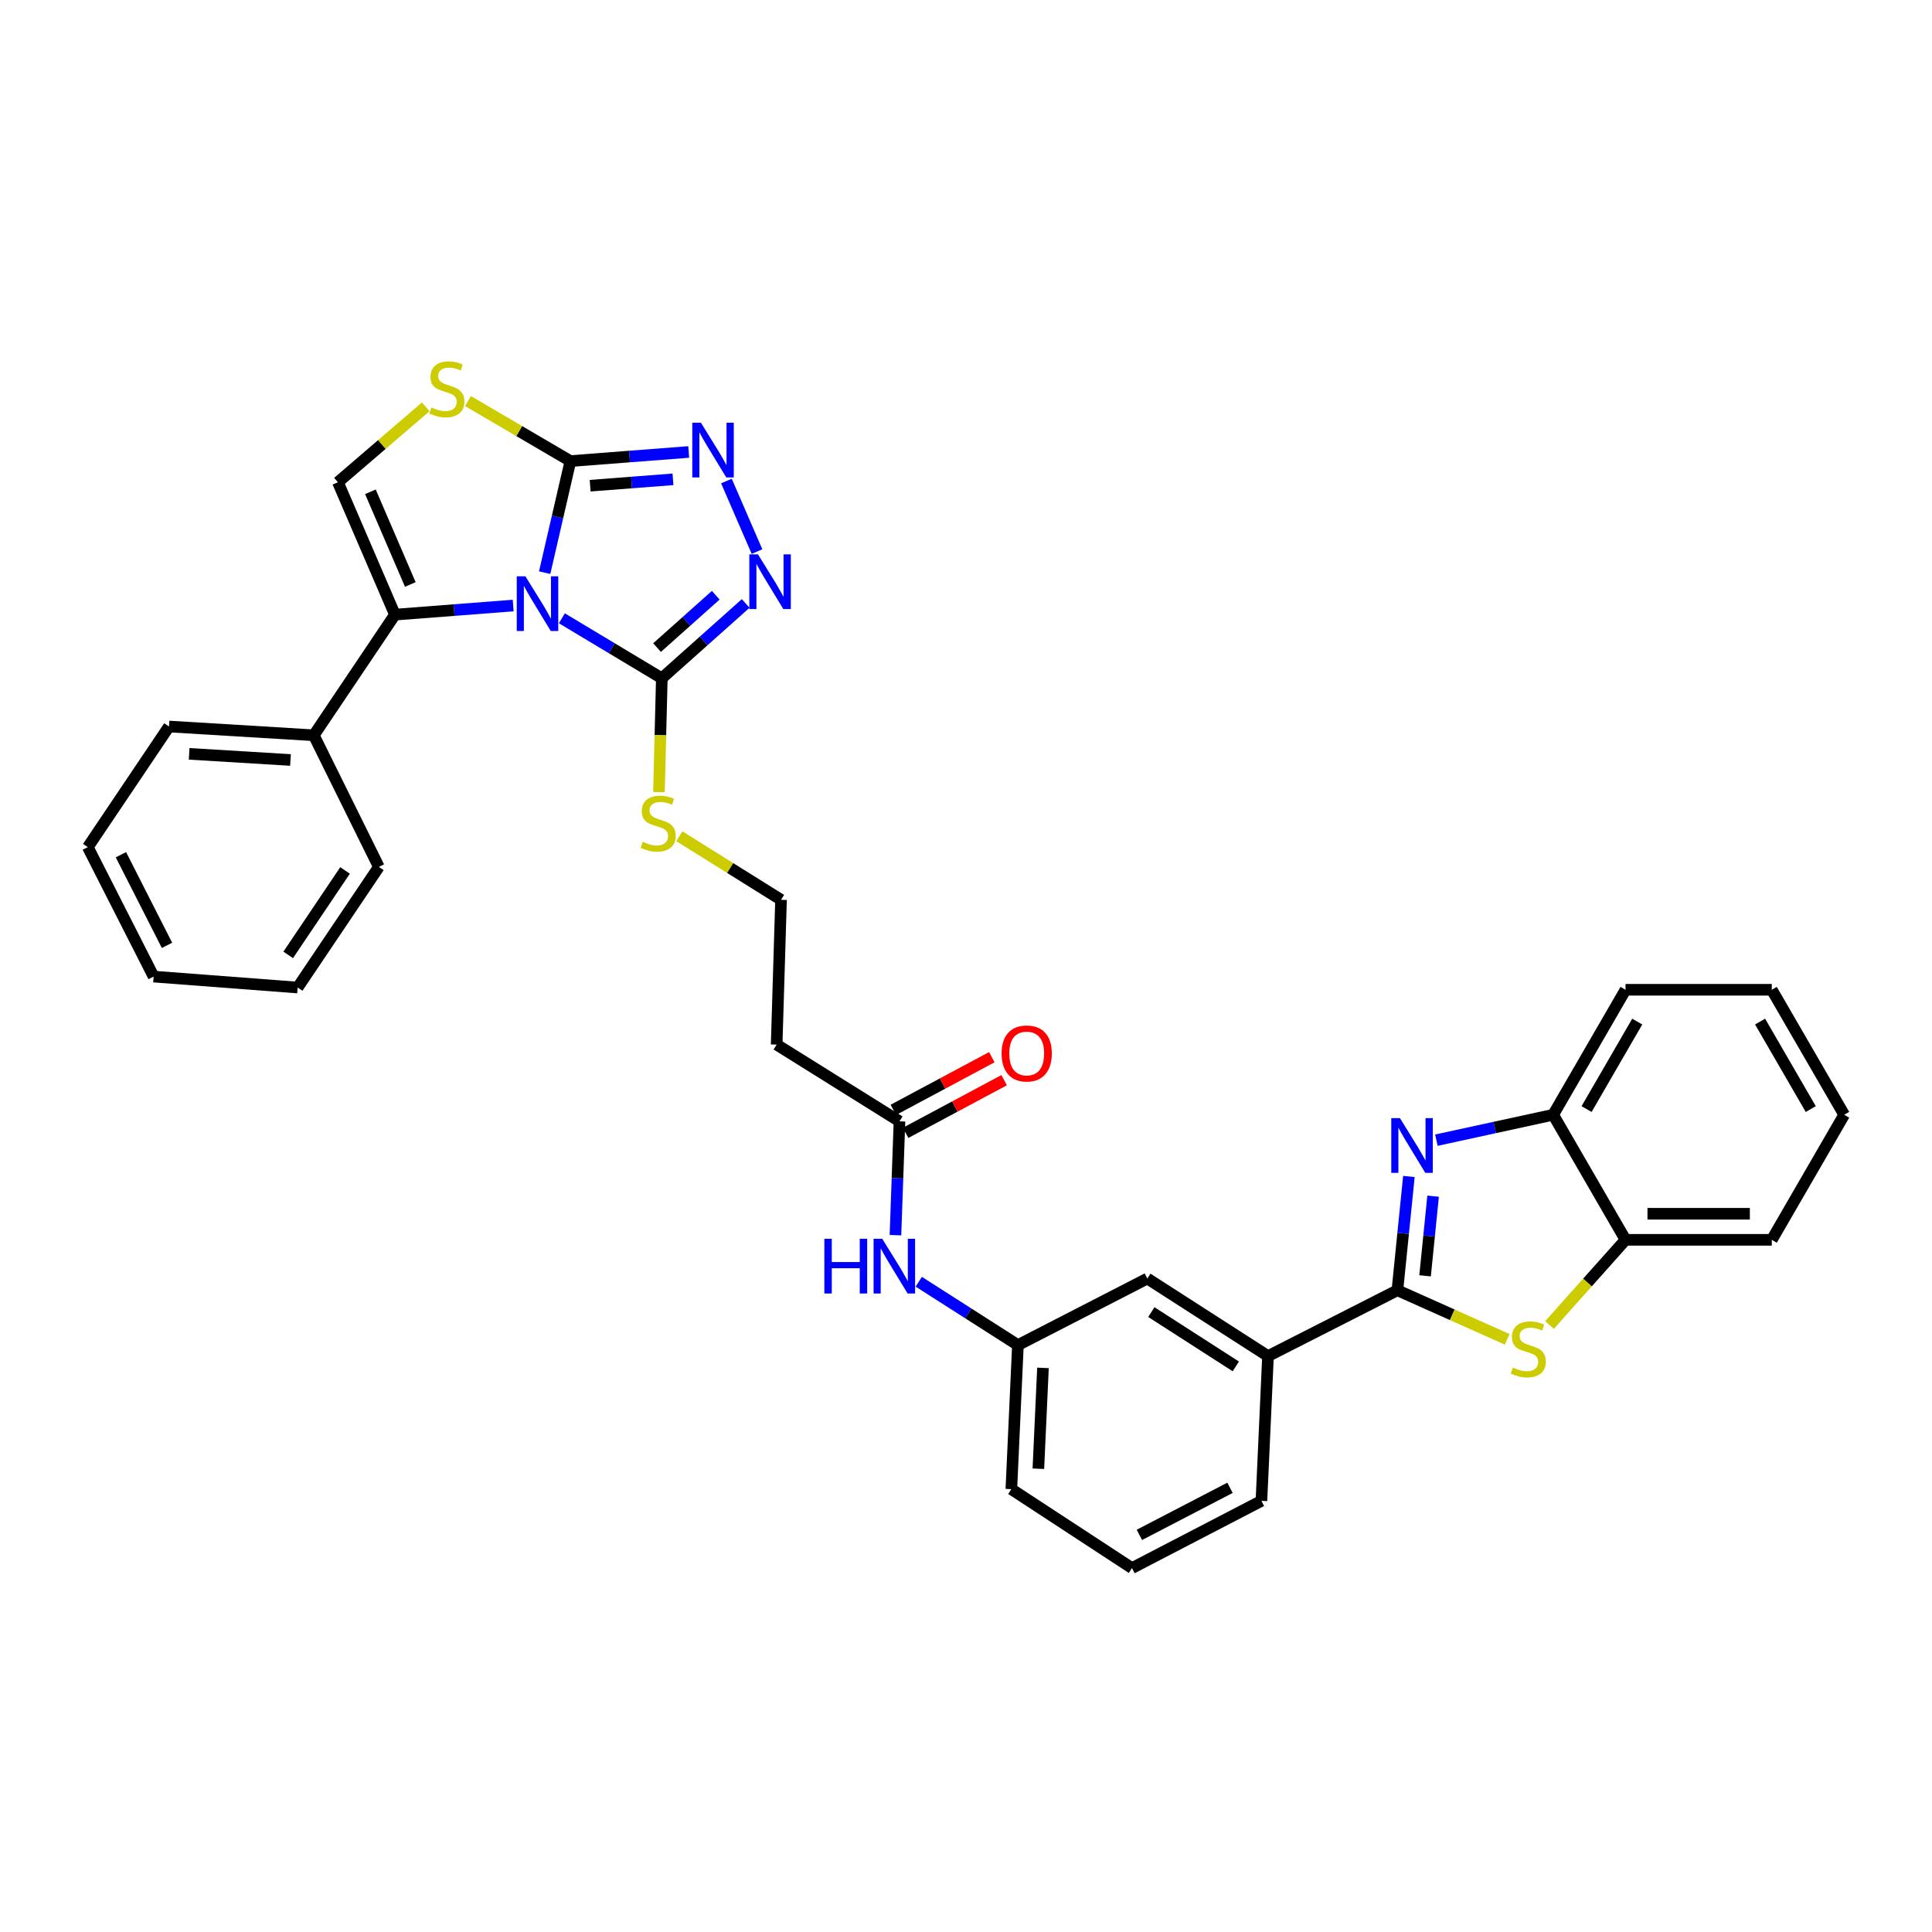 <?xml version='1.0' encoding='iso-8859-1'?>
<svg version='1.1' baseProfile='full'
              xmlns='http://www.w3.org/2000/svg'
                      xmlns:rdkit='http://www.rdkit.org/xml'
                      xmlns:xlink='http://www.w3.org/1999/xlink'
                  xml:space='preserve'
width='1000px' height='1000px' viewBox='0 0 1000 1000'>
<!-- END OF HEADER -->
<rect style='opacity:1.0;fill:#FFFFFF;stroke:none' width='1000' height='1000' x='0' y='0'> </rect>
<path class='bond-0' d='M 281.919,296.403 L 288.582,267.528' style='fill:none;fill-rule:evenodd;stroke:#0000FF;stroke-width:6px;stroke-linecap:butt;stroke-linejoin:miter;stroke-opacity:1' />
<path class='bond-0' d='M 288.582,267.528 L 295.245,238.653' style='fill:none;fill-rule:evenodd;stroke:#000000;stroke-width:6px;stroke-linecap:butt;stroke-linejoin:miter;stroke-opacity:1' />
<path class='bond-2' d='M 290.83,320.027 L 316.694,335.547' style='fill:none;fill-rule:evenodd;stroke:#0000FF;stroke-width:6px;stroke-linecap:butt;stroke-linejoin:miter;stroke-opacity:1' />
<path class='bond-2' d='M 316.694,335.547 L 342.558,351.068' style='fill:none;fill-rule:evenodd;stroke:#000000;stroke-width:6px;stroke-linecap:butt;stroke-linejoin:miter;stroke-opacity:1' />
<path class='bond-3' d='M 265.624,313.426 L 235.021,315.782' style='fill:none;fill-rule:evenodd;stroke:#0000FF;stroke-width:6px;stroke-linecap:butt;stroke-linejoin:miter;stroke-opacity:1' />
<path class='bond-3' d='M 235.021,315.782 L 204.418,318.139' style='fill:none;fill-rule:evenodd;stroke:#000000;stroke-width:6px;stroke-linecap:butt;stroke-linejoin:miter;stroke-opacity:1' />
<path class='bond-5' d='M 295.245,238.653 L 325.859,236.297' style='fill:none;fill-rule:evenodd;stroke:#000000;stroke-width:6px;stroke-linecap:butt;stroke-linejoin:miter;stroke-opacity:1' />
<path class='bond-5' d='M 325.859,236.297 L 356.472,233.94' style='fill:none;fill-rule:evenodd;stroke:#0000FF;stroke-width:6px;stroke-linecap:butt;stroke-linejoin:miter;stroke-opacity:1' />
<path class='bond-5' d='M 305.464,251.399 L 326.894,249.749' style='fill:none;fill-rule:evenodd;stroke:#000000;stroke-width:6px;stroke-linecap:butt;stroke-linejoin:miter;stroke-opacity:1' />
<path class='bond-5' d='M 326.894,249.749 L 348.324,248.1' style='fill:none;fill-rule:evenodd;stroke:#0000FF;stroke-width:6px;stroke-linecap:butt;stroke-linejoin:miter;stroke-opacity:1' />
<path class='bond-8' d='M 295.245,238.653 L 268.734,223.123' style='fill:none;fill-rule:evenodd;stroke:#000000;stroke-width:6px;stroke-linecap:butt;stroke-linejoin:miter;stroke-opacity:1' />
<path class='bond-8' d='M 268.734,223.123 L 242.223,207.594' style='fill:none;fill-rule:evenodd;stroke:#CCCC00;stroke-width:6px;stroke-linecap:butt;stroke-linejoin:miter;stroke-opacity:1' />
<path class='bond-1' d='M 723.292,667.84 L 656.317,701.916' style='fill:none;fill-rule:evenodd;stroke:#000000;stroke-width:6px;stroke-linecap:butt;stroke-linejoin:miter;stroke-opacity:1' />
<path class='bond-4' d='M 723.292,667.84 L 726.267,638.39' style='fill:none;fill-rule:evenodd;stroke:#000000;stroke-width:6px;stroke-linecap:butt;stroke-linejoin:miter;stroke-opacity:1' />
<path class='bond-4' d='M 726.267,638.39 L 729.243,608.94' style='fill:none;fill-rule:evenodd;stroke:#0000FF;stroke-width:6px;stroke-linecap:butt;stroke-linejoin:miter;stroke-opacity:1' />
<path class='bond-4' d='M 737.609,660.361 L 739.692,639.746' style='fill:none;fill-rule:evenodd;stroke:#000000;stroke-width:6px;stroke-linecap:butt;stroke-linejoin:miter;stroke-opacity:1' />
<path class='bond-4' d='M 739.692,639.746 L 741.774,619.131' style='fill:none;fill-rule:evenodd;stroke:#0000FF;stroke-width:6px;stroke-linecap:butt;stroke-linejoin:miter;stroke-opacity:1' />
<path class='bond-7' d='M 723.292,667.84 L 751.702,680.538' style='fill:none;fill-rule:evenodd;stroke:#000000;stroke-width:6px;stroke-linecap:butt;stroke-linejoin:miter;stroke-opacity:1' />
<path class='bond-7' d='M 751.702,680.538 L 780.112,693.236' style='fill:none;fill-rule:evenodd;stroke:#CCCC00;stroke-width:6px;stroke-linecap:butt;stroke-linejoin:miter;stroke-opacity:1' />
<path class='bond-6' d='M 342.558,351.068 L 364.262,331.708' style='fill:none;fill-rule:evenodd;stroke:#000000;stroke-width:6px;stroke-linecap:butt;stroke-linejoin:miter;stroke-opacity:1' />
<path class='bond-6' d='M 364.262,331.708 L 385.965,312.348' style='fill:none;fill-rule:evenodd;stroke:#0000FF;stroke-width:6px;stroke-linecap:butt;stroke-linejoin:miter;stroke-opacity:1' />
<path class='bond-6' d='M 340.088,335.191 L 355.28,321.639' style='fill:none;fill-rule:evenodd;stroke:#000000;stroke-width:6px;stroke-linecap:butt;stroke-linejoin:miter;stroke-opacity:1' />
<path class='bond-6' d='M 355.28,321.639 L 370.472,308.087' style='fill:none;fill-rule:evenodd;stroke:#0000FF;stroke-width:6px;stroke-linecap:butt;stroke-linejoin:miter;stroke-opacity:1' />
<path class='bond-17' d='M 342.558,351.068 L 341.815,380.535' style='fill:none;fill-rule:evenodd;stroke:#000000;stroke-width:6px;stroke-linecap:butt;stroke-linejoin:miter;stroke-opacity:1' />
<path class='bond-17' d='M 341.815,380.535 L 341.072,410.002' style='fill:none;fill-rule:evenodd;stroke:#CCCC00;stroke-width:6px;stroke-linecap:butt;stroke-linejoin:miter;stroke-opacity:1' />
<path class='bond-9' d='M 204.418,318.139 L 174.9,249.612' style='fill:none;fill-rule:evenodd;stroke:#000000;stroke-width:6px;stroke-linecap:butt;stroke-linejoin:miter;stroke-opacity:1' />
<path class='bond-9' d='M 212.382,302.522 L 191.719,254.553' style='fill:none;fill-rule:evenodd;stroke:#000000;stroke-width:6px;stroke-linecap:butt;stroke-linejoin:miter;stroke-opacity:1' />
<path class='bond-15' d='M 204.418,318.139 L 162.419,380.579' style='fill:none;fill-rule:evenodd;stroke:#000000;stroke-width:6px;stroke-linecap:butt;stroke-linejoin:miter;stroke-opacity:1' />
<path class='bond-10' d='M 743.472,590.153 L 773.695,583.576' style='fill:none;fill-rule:evenodd;stroke:#0000FF;stroke-width:6px;stroke-linecap:butt;stroke-linejoin:miter;stroke-opacity:1' />
<path class='bond-10' d='M 773.695,583.576 L 803.917,576.999' style='fill:none;fill-rule:evenodd;stroke:#000000;stroke-width:6px;stroke-linecap:butt;stroke-linejoin:miter;stroke-opacity:1' />
<path class='bond-35' d='M 376.003,248.987 L 391.831,285.513' style='fill:none;fill-rule:evenodd;stroke:#0000FF;stroke-width:6px;stroke-linecap:butt;stroke-linejoin:miter;stroke-opacity:1' />
<path class='bond-11' d='M 802.017,685.832 L 821.695,663.782' style='fill:none;fill-rule:evenodd;stroke:#CCCC00;stroke-width:6px;stroke-linecap:butt;stroke-linejoin:miter;stroke-opacity:1' />
<path class='bond-11' d='M 821.695,663.782 L 841.374,641.732' style='fill:none;fill-rule:evenodd;stroke:#000000;stroke-width:6px;stroke-linecap:butt;stroke-linejoin:miter;stroke-opacity:1' />
<path class='bond-34' d='M 220.352,210.582 L 197.626,230.097' style='fill:none;fill-rule:evenodd;stroke:#CCCC00;stroke-width:6px;stroke-linecap:butt;stroke-linejoin:miter;stroke-opacity:1' />
<path class='bond-34' d='M 197.626,230.097 L 174.9,249.612' style='fill:none;fill-rule:evenodd;stroke:#000000;stroke-width:6px;stroke-linecap:butt;stroke-linejoin:miter;stroke-opacity:1' />
<path class='bond-24' d='M 803.917,576.999 L 841.374,512.302' style='fill:none;fill-rule:evenodd;stroke:#000000;stroke-width:6px;stroke-linecap:butt;stroke-linejoin:miter;stroke-opacity:1' />
<path class='bond-24' d='M 821.212,574.055 L 847.432,528.767' style='fill:none;fill-rule:evenodd;stroke:#000000;stroke-width:6px;stroke-linecap:butt;stroke-linejoin:miter;stroke-opacity:1' />
<path class='bond-38' d='M 803.917,576.999 L 841.374,641.732' style='fill:none;fill-rule:evenodd;stroke:#000000;stroke-width:6px;stroke-linecap:butt;stroke-linejoin:miter;stroke-opacity:1' />
<path class='bond-25' d='M 841.374,641.732 L 917.074,641.732' style='fill:none;fill-rule:evenodd;stroke:#000000;stroke-width:6px;stroke-linecap:butt;stroke-linejoin:miter;stroke-opacity:1' />
<path class='bond-25' d='M 852.729,628.24 L 905.719,628.24' style='fill:none;fill-rule:evenodd;stroke:#000000;stroke-width:6px;stroke-linecap:butt;stroke-linejoin:miter;stroke-opacity:1' />
<path class='bond-12' d='M 656.317,701.916 L 593.862,661.769' style='fill:none;fill-rule:evenodd;stroke:#000000;stroke-width:6px;stroke-linecap:butt;stroke-linejoin:miter;stroke-opacity:1' />
<path class='bond-12' d='M 639.653,707.244 L 595.935,679.141' style='fill:none;fill-rule:evenodd;stroke:#000000;stroke-width:6px;stroke-linecap:butt;stroke-linejoin:miter;stroke-opacity:1' />
<path class='bond-37' d='M 656.317,701.916 L 652.914,776.844' style='fill:none;fill-rule:evenodd;stroke:#000000;stroke-width:6px;stroke-linecap:butt;stroke-linejoin:miter;stroke-opacity:1' />
<path class='bond-13' d='M 465.572,580.409 L 401.992,540.681' style='fill:none;fill-rule:evenodd;stroke:#000000;stroke-width:6px;stroke-linecap:butt;stroke-linejoin:miter;stroke-opacity:1' />
<path class='bond-14' d='M 465.572,580.409 L 464.526,609.863' style='fill:none;fill-rule:evenodd;stroke:#000000;stroke-width:6px;stroke-linecap:butt;stroke-linejoin:miter;stroke-opacity:1' />
<path class='bond-14' d='M 464.526,609.863 L 463.48,639.318' style='fill:none;fill-rule:evenodd;stroke:#0000FF;stroke-width:6px;stroke-linecap:butt;stroke-linejoin:miter;stroke-opacity:1' />
<path class='bond-20' d='M 468.753,586.358 L 494.245,572.726' style='fill:none;fill-rule:evenodd;stroke:#000000;stroke-width:6px;stroke-linecap:butt;stroke-linejoin:miter;stroke-opacity:1' />
<path class='bond-20' d='M 494.245,572.726 L 519.737,559.093' style='fill:none;fill-rule:evenodd;stroke:#FF0000;stroke-width:6px;stroke-linecap:butt;stroke-linejoin:miter;stroke-opacity:1' />
<path class='bond-20' d='M 462.39,574.46 L 487.882,560.828' style='fill:none;fill-rule:evenodd;stroke:#000000;stroke-width:6px;stroke-linecap:butt;stroke-linejoin:miter;stroke-opacity:1' />
<path class='bond-20' d='M 487.882,560.828 L 513.374,547.195' style='fill:none;fill-rule:evenodd;stroke:#FF0000;stroke-width:6px;stroke-linecap:butt;stroke-linejoin:miter;stroke-opacity:1' />
<path class='bond-19' d='M 475.548,663.427 L 501.21,679.823' style='fill:none;fill-rule:evenodd;stroke:#0000FF;stroke-width:6px;stroke-linecap:butt;stroke-linejoin:miter;stroke-opacity:1' />
<path class='bond-19' d='M 501.21,679.823 L 526.872,696.219' style='fill:none;fill-rule:evenodd;stroke:#000000;stroke-width:6px;stroke-linecap:butt;stroke-linejoin:miter;stroke-opacity:1' />
<path class='bond-27' d='M 162.419,380.579 L 87.476,376.036' style='fill:none;fill-rule:evenodd;stroke:#000000;stroke-width:6px;stroke-linecap:butt;stroke-linejoin:miter;stroke-opacity:1' />
<path class='bond-27' d='M 150.361,393.365 L 97.901,390.185' style='fill:none;fill-rule:evenodd;stroke:#000000;stroke-width:6px;stroke-linecap:butt;stroke-linejoin:miter;stroke-opacity:1' />
<path class='bond-28' d='M 162.419,380.579 L 196.098,448.708' style='fill:none;fill-rule:evenodd;stroke:#000000;stroke-width:6px;stroke-linecap:butt;stroke-linejoin:miter;stroke-opacity:1' />
<path class='bond-16' d='M 593.862,661.769 L 526.872,696.219' style='fill:none;fill-rule:evenodd;stroke:#000000;stroke-width:6px;stroke-linecap:butt;stroke-linejoin:miter;stroke-opacity:1' />
<path class='bond-21' d='M 351.624,432.842 L 377.944,449.29' style='fill:none;fill-rule:evenodd;stroke:#CCCC00;stroke-width:6px;stroke-linecap:butt;stroke-linejoin:miter;stroke-opacity:1' />
<path class='bond-21' d='M 377.944,449.29 L 404.264,465.738' style='fill:none;fill-rule:evenodd;stroke:#000000;stroke-width:6px;stroke-linecap:butt;stroke-linejoin:miter;stroke-opacity:1' />
<path class='bond-18' d='M 401.992,540.681 L 404.264,465.738' style='fill:none;fill-rule:evenodd;stroke:#000000;stroke-width:6px;stroke-linecap:butt;stroke-linejoin:miter;stroke-opacity:1' />
<path class='bond-26' d='M 526.872,696.219 L 523.469,770.78' style='fill:none;fill-rule:evenodd;stroke:#000000;stroke-width:6px;stroke-linecap:butt;stroke-linejoin:miter;stroke-opacity:1' />
<path class='bond-26' d='M 539.84,708.019 L 537.458,760.211' style='fill:none;fill-rule:evenodd;stroke:#000000;stroke-width:6px;stroke-linecap:butt;stroke-linejoin:miter;stroke-opacity:1' />
<path class='bond-22' d='M 652.914,776.844 L 585.909,811.647' style='fill:none;fill-rule:evenodd;stroke:#000000;stroke-width:6px;stroke-linecap:butt;stroke-linejoin:miter;stroke-opacity:1' />
<path class='bond-22' d='M 636.644,770.091 L 589.741,794.453' style='fill:none;fill-rule:evenodd;stroke:#000000;stroke-width:6px;stroke-linecap:butt;stroke-linejoin:miter;stroke-opacity:1' />
<path class='bond-23' d='M 585.909,811.647 L 523.469,770.78' style='fill:none;fill-rule:evenodd;stroke:#000000;stroke-width:6px;stroke-linecap:butt;stroke-linejoin:miter;stroke-opacity:1' />
<path class='bond-30' d='M 841.374,512.302 L 917.074,512.302' style='fill:none;fill-rule:evenodd;stroke:#000000;stroke-width:6px;stroke-linecap:butt;stroke-linejoin:miter;stroke-opacity:1' />
<path class='bond-29' d='M 917.074,641.732 L 954.545,576.999' style='fill:none;fill-rule:evenodd;stroke:#000000;stroke-width:6px;stroke-linecap:butt;stroke-linejoin:miter;stroke-opacity:1' />
<path class='bond-32' d='M 87.476,376.036 L 45.455,438.476' style='fill:none;fill-rule:evenodd;stroke:#000000;stroke-width:6px;stroke-linecap:butt;stroke-linejoin:miter;stroke-opacity:1' />
<path class='bond-31' d='M 196.098,448.708 L 154.061,511.148' style='fill:none;fill-rule:evenodd;stroke:#000000;stroke-width:6px;stroke-linecap:butt;stroke-linejoin:miter;stroke-opacity:1' />
<path class='bond-31' d='M 178.6,450.539 L 149.174,494.247' style='fill:none;fill-rule:evenodd;stroke:#000000;stroke-width:6px;stroke-linecap:butt;stroke-linejoin:miter;stroke-opacity:1' />
<path class='bond-39' d='M 954.545,576.999 L 917.074,512.302' style='fill:none;fill-rule:evenodd;stroke:#000000;stroke-width:6px;stroke-linecap:butt;stroke-linejoin:miter;stroke-opacity:1' />
<path class='bond-39' d='M 937.249,574.057 L 911.019,528.769' style='fill:none;fill-rule:evenodd;stroke:#000000;stroke-width:6px;stroke-linecap:butt;stroke-linejoin:miter;stroke-opacity:1' />
<path class='bond-33' d='M 154.061,511.148 L 79.523,505.481' style='fill:none;fill-rule:evenodd;stroke:#000000;stroke-width:6px;stroke-linecap:butt;stroke-linejoin:miter;stroke-opacity:1' />
<path class='bond-36' d='M 45.455,438.476 L 79.523,505.481' style='fill:none;fill-rule:evenodd;stroke:#000000;stroke-width:6px;stroke-linecap:butt;stroke-linejoin:miter;stroke-opacity:1' />
<path class='bond-36' d='M 62.592,442.412 L 86.44,489.315' style='fill:none;fill-rule:evenodd;stroke:#000000;stroke-width:6px;stroke-linecap:butt;stroke-linejoin:miter;stroke-opacity:1' />
<path  class='atom-0' d='M 271.954 298.297
L 281.234 313.297
Q 282.154 314.777, 283.634 317.457
Q 285.114 320.137, 285.194 320.297
L 285.194 298.297
L 288.954 298.297
L 288.954 326.617
L 285.074 326.617
L 275.114 310.217
Q 273.954 308.297, 272.714 306.097
Q 271.514 303.897, 271.154 303.217
L 271.154 326.617
L 267.474 326.617
L 267.474 298.297
L 271.954 298.297
' fill='#0000FF'/>
<path  class='atom-5' d='M 724.603 578.737
L 733.883 593.737
Q 734.803 595.217, 736.283 597.897
Q 737.763 600.577, 737.843 600.737
L 737.843 578.737
L 741.603 578.737
L 741.603 607.057
L 737.723 607.057
L 727.763 590.657
Q 726.603 588.737, 725.363 586.537
Q 724.163 584.337, 723.803 583.657
L 723.803 607.057
L 720.123 607.057
L 720.123 578.737
L 724.603 578.737
' fill='#0000FF'/>
<path  class='atom-6' d='M 362.803 218.811
L 372.083 233.811
Q 373.003 235.291, 374.483 237.971
Q 375.963 240.651, 376.043 240.811
L 376.043 218.811
L 379.803 218.811
L 379.803 247.131
L 375.923 247.131
L 365.963 230.731
Q 364.803 228.811, 363.563 226.611
Q 362.363 224.411, 362.003 223.731
L 362.003 247.131
L 358.323 247.131
L 358.323 218.811
L 362.803 218.811
' fill='#0000FF'/>
<path  class='atom-7' d='M 392.322 286.933
L 401.602 301.933
Q 402.522 303.413, 404.002 306.093
Q 405.482 308.773, 405.562 308.933
L 405.562 286.933
L 409.322 286.933
L 409.322 315.253
L 405.442 315.253
L 395.482 298.853
Q 394.322 296.933, 393.082 294.733
Q 391.882 292.533, 391.522 291.853
L 391.522 315.253
L 387.842 315.253
L 387.842 286.933
L 392.322 286.933
' fill='#0000FF'/>
<path  class='atom-8' d='M 783.047 707.843
Q 783.367 707.963, 784.687 708.523
Q 786.007 709.083, 787.447 709.443
Q 788.927 709.763, 790.367 709.763
Q 793.047 709.763, 794.607 708.483
Q 796.167 707.163, 796.167 704.883
Q 796.167 703.323, 795.367 702.363
Q 794.607 701.403, 793.407 700.883
Q 792.207 700.363, 790.207 699.763
Q 787.687 699.003, 786.167 698.283
Q 784.687 697.563, 783.607 696.043
Q 782.567 694.523, 782.567 691.963
Q 782.567 688.403, 784.967 686.203
Q 787.407 684.003, 792.207 684.003
Q 795.487 684.003, 799.207 685.563
L 798.287 688.643
Q 794.887 687.243, 792.327 687.243
Q 789.567 687.243, 788.047 688.403
Q 786.527 689.523, 786.567 691.483
Q 786.567 693.003, 787.327 693.923
Q 788.127 694.843, 789.247 695.363
Q 790.407 695.883, 792.327 696.483
Q 794.887 697.283, 796.407 698.083
Q 797.927 698.883, 799.007 700.523
Q 800.127 702.123, 800.127 704.883
Q 800.127 708.803, 797.487 710.923
Q 794.887 713.003, 790.527 713.003
Q 788.007 713.003, 786.087 712.443
Q 784.207 711.923, 781.967 711.003
L 783.047 707.843
' fill='#CCCC00'/>
<path  class='atom-9' d='M 223.29 210.909
Q 223.61 211.029, 224.93 211.589
Q 226.25 212.149, 227.69 212.509
Q 229.17 212.829, 230.61 212.829
Q 233.29 212.829, 234.85 211.549
Q 236.41 210.229, 236.41 207.949
Q 236.41 206.389, 235.61 205.429
Q 234.85 204.469, 233.65 203.949
Q 232.45 203.429, 230.45 202.829
Q 227.93 202.069, 226.41 201.349
Q 224.93 200.629, 223.85 199.109
Q 222.81 197.589, 222.81 195.029
Q 222.81 191.469, 225.21 189.269
Q 227.65 187.069, 232.45 187.069
Q 235.73 187.069, 239.45 188.629
L 238.53 191.709
Q 235.13 190.309, 232.57 190.309
Q 229.81 190.309, 228.29 191.469
Q 226.77 192.589, 226.81 194.549
Q 226.81 196.069, 227.57 196.989
Q 228.37 197.909, 229.49 198.429
Q 230.65 198.949, 232.57 199.549
Q 235.13 200.349, 236.65 201.149
Q 238.17 201.949, 239.25 203.589
Q 240.37 205.189, 240.37 207.949
Q 240.37 211.869, 237.73 213.989
Q 235.13 216.069, 230.77 216.069
Q 228.25 216.069, 226.33 215.509
Q 224.45 214.989, 222.21 214.069
L 223.29 210.909
' fill='#CCCC00'/>
<path  class='atom-15' d='M 426.691 641.192
L 430.531 641.192
L 430.531 653.232
L 445.011 653.232
L 445.011 641.192
L 448.851 641.192
L 448.851 669.512
L 445.011 669.512
L 445.011 656.432
L 430.531 656.432
L 430.531 669.512
L 426.691 669.512
L 426.691 641.192
' fill='#0000FF'/>
<path  class='atom-15' d='M 456.651 641.192
L 465.931 656.192
Q 466.851 657.672, 468.331 660.352
Q 469.811 663.032, 469.891 663.192
L 469.891 641.192
L 473.651 641.192
L 473.651 669.512
L 469.771 669.512
L 459.811 653.112
Q 458.651 651.192, 457.411 648.992
Q 456.211 646.792, 455.851 646.112
L 455.851 669.512
L 452.171 669.512
L 452.171 641.192
L 456.651 641.192
' fill='#0000FF'/>
<path  class='atom-18' d='M 332.669 435.716
Q 332.989 435.836, 334.309 436.396
Q 335.629 436.956, 337.069 437.316
Q 338.549 437.636, 339.989 437.636
Q 342.669 437.636, 344.229 436.356
Q 345.789 435.036, 345.789 432.756
Q 345.789 431.196, 344.989 430.236
Q 344.229 429.276, 343.029 428.756
Q 341.829 428.236, 339.829 427.636
Q 337.309 426.876, 335.789 426.156
Q 334.309 425.436, 333.229 423.916
Q 332.189 422.396, 332.189 419.836
Q 332.189 416.276, 334.589 414.076
Q 337.029 411.876, 341.829 411.876
Q 345.109 411.876, 348.829 413.436
L 347.909 416.516
Q 344.509 415.116, 341.949 415.116
Q 339.189 415.116, 337.669 416.276
Q 336.149 417.396, 336.189 419.356
Q 336.189 420.876, 336.949 421.796
Q 337.749 422.716, 338.869 423.236
Q 340.029 423.756, 341.949 424.356
Q 344.509 425.156, 346.029 425.956
Q 347.549 426.756, 348.629 428.396
Q 349.749 429.996, 349.749 432.756
Q 349.749 436.676, 347.109 438.796
Q 344.509 440.876, 340.149 440.876
Q 337.629 440.876, 335.709 440.316
Q 333.829 439.796, 331.589 438.876
L 332.669 435.716
' fill='#CCCC00'/>
<path  class='atom-21' d='M 518.422 545.274
Q 518.422 538.474, 521.782 534.674
Q 525.142 530.874, 531.422 530.874
Q 537.702 530.874, 541.062 534.674
Q 544.422 538.474, 544.422 545.274
Q 544.422 552.154, 541.022 556.074
Q 537.622 559.954, 531.422 559.954
Q 525.182 559.954, 521.782 556.074
Q 518.422 552.194, 518.422 545.274
M 531.422 556.754
Q 535.742 556.754, 538.062 553.874
Q 540.422 550.954, 540.422 545.274
Q 540.422 539.714, 538.062 536.914
Q 535.742 534.074, 531.422 534.074
Q 527.102 534.074, 524.742 536.874
Q 522.422 539.674, 522.422 545.274
Q 522.422 550.994, 524.742 553.874
Q 527.102 556.754, 531.422 556.754
' fill='#FF0000'/>
</svg>
